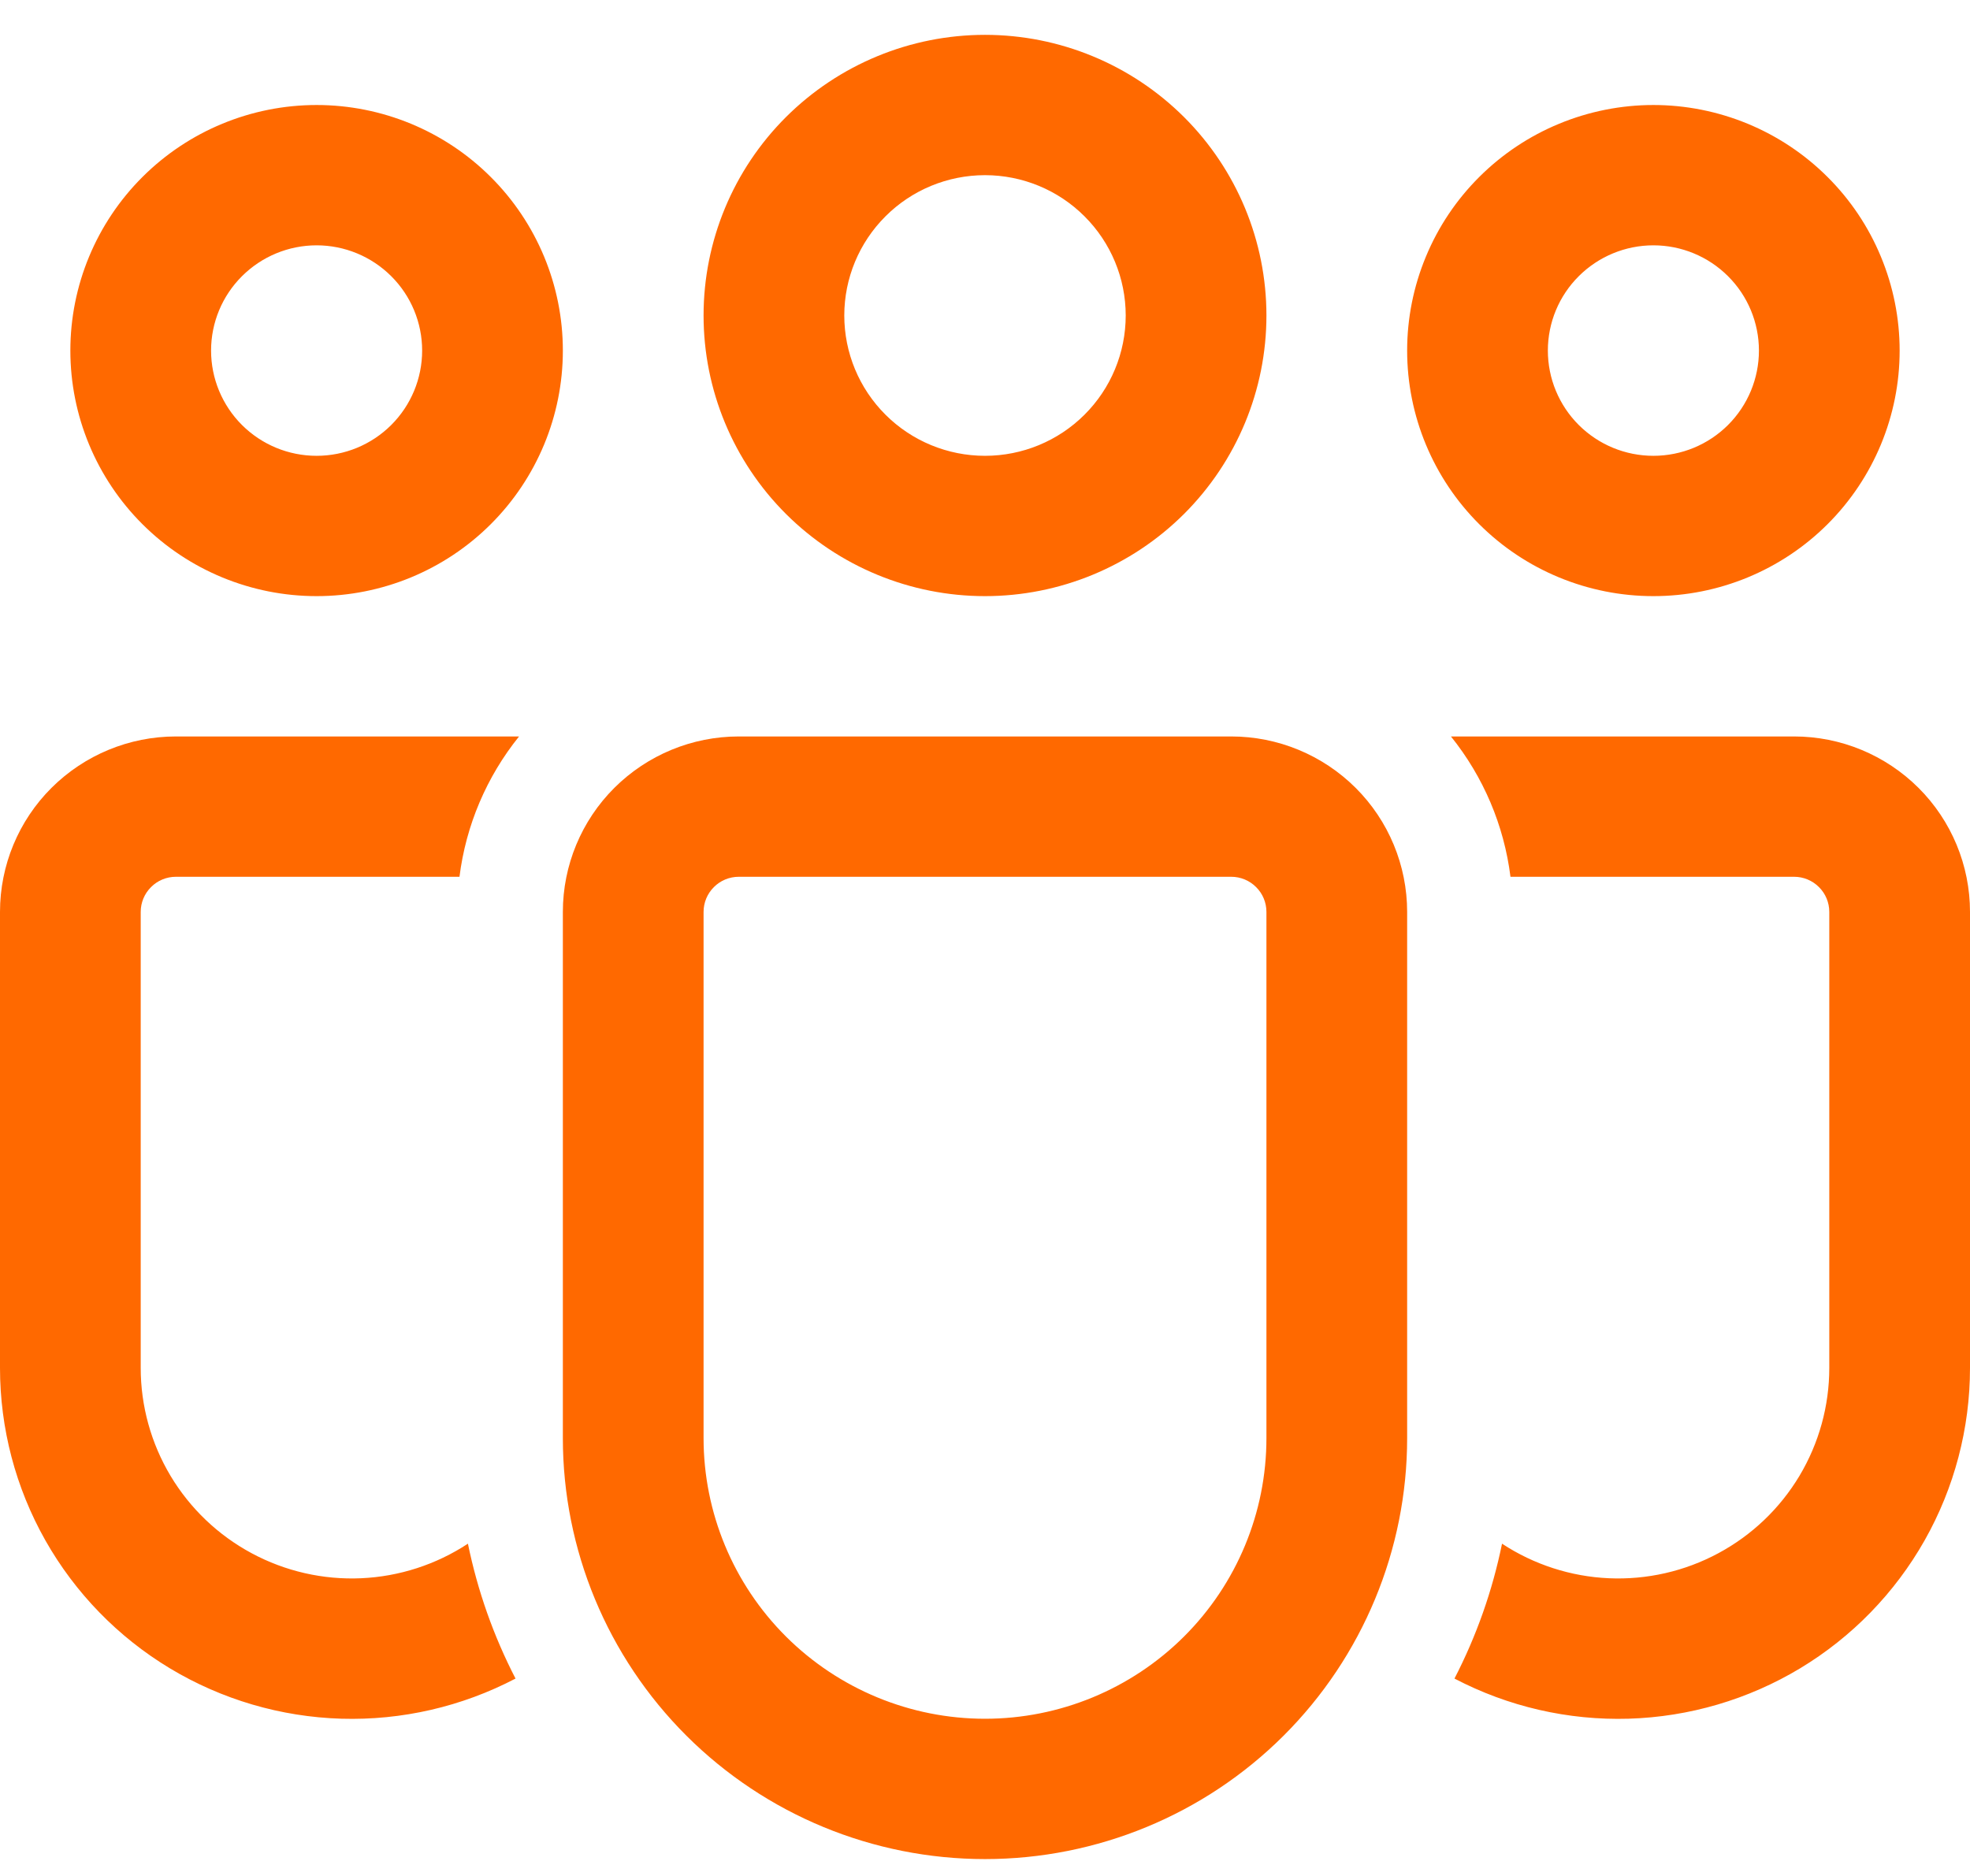 <svg width="42" height="40" viewBox="0 0 42 40" fill="none" xmlns="http://www.w3.org/2000/svg">
<path d="M21 3.735C20.204 3.735 19.441 4.05 18.879 4.612C18.316 5.173 18 5.934 18 6.727C18 7.521 18.316 8.282 18.879 8.843C19.441 9.404 20.204 9.719 21 9.719C21.796 9.719 22.559 9.404 23.121 8.843C23.684 8.282 24 7.521 24 6.727C24 5.934 23.684 5.173 23.121 4.612C22.559 4.05 21.796 3.735 21 3.735ZM15 6.727C15 5.14 15.632 3.618 16.757 2.496C17.883 1.374 19.409 0.743 21 0.743C22.591 0.743 24.117 1.374 25.243 2.496C26.368 3.618 27 5.14 27 6.727C27 8.314 26.368 9.836 25.243 10.959C24.117 12.081 22.591 12.711 21 12.711C19.409 12.711 17.883 12.081 16.757 10.959C15.632 9.836 15 8.314 15 6.727ZM35.25 5.231C34.653 5.231 34.081 5.468 33.659 5.889C33.237 6.309 33 6.88 33 7.475C33 8.07 33.237 8.641 33.659 9.062C34.081 9.483 34.653 9.719 35.25 9.719C35.847 9.719 36.419 9.483 36.841 9.062C37.263 8.641 37.5 8.07 37.5 7.475C37.5 6.88 37.263 6.309 36.841 5.889C36.419 5.468 35.847 5.231 35.25 5.231ZM30 7.475C30 6.788 30.136 6.107 30.4 5.472C30.663 4.836 31.05 4.259 31.538 3.773C32.025 3.287 32.604 2.901 33.241 2.638C33.878 2.375 34.561 2.239 35.25 2.239C35.939 2.239 36.622 2.375 37.259 2.638C37.896 2.901 38.475 3.287 38.962 3.773C39.45 4.259 39.837 4.836 40.1 5.472C40.364 6.107 40.5 6.788 40.5 7.475C40.5 8.864 39.947 10.196 38.962 11.178C37.978 12.16 36.642 12.711 35.25 12.711C33.858 12.711 32.522 12.16 31.538 11.178C30.553 10.196 30 8.864 30 7.475ZM4.5 7.475C4.5 6.88 4.737 6.309 5.159 5.889C5.581 5.468 6.153 5.231 6.75 5.231C7.347 5.231 7.919 5.468 8.341 5.889C8.763 6.309 9 6.88 9 7.475C9 8.07 8.763 8.641 8.341 9.062C7.919 9.483 7.347 9.719 6.75 9.719C6.153 9.719 5.581 9.483 5.159 9.062C4.737 8.641 4.5 8.07 4.5 7.475ZM6.75 2.239C5.358 2.239 4.022 2.791 3.038 3.773C2.053 4.755 1.5 6.087 1.5 7.475C1.5 8.864 2.053 10.196 3.038 11.178C4.022 12.16 5.358 12.711 6.75 12.711C8.142 12.711 9.478 12.16 10.462 11.178C11.447 10.196 12 8.864 12 7.475C12 6.087 11.447 4.755 10.462 3.773C9.478 2.791 8.142 2.239 6.75 2.239ZM9.976 32.915C9.298 33.361 8.511 33.616 7.7 33.652C6.888 33.688 6.082 33.504 5.366 33.119C4.651 32.735 4.053 32.165 3.636 31.469C3.22 30.773 3 29.978 3 29.168V19.444C3 19.245 3.079 19.055 3.22 18.915C3.36 18.774 3.551 18.695 3.75 18.695H9.796C9.933 17.6 10.373 16.564 11.066 15.703H3.75C2.755 15.703 1.802 16.098 1.098 16.799C0.395 17.5 3.36589e-07 18.452 3.36589e-07 19.444V29.168C-0 30.456 0.333 31.722 0.967 32.844C1.602 33.966 2.516 34.906 3.621 35.572C4.727 36.238 5.986 36.608 7.277 36.647C8.568 36.685 9.847 36.39 10.991 35.791C10.522 34.883 10.181 33.916 9.976 32.915ZM31.009 35.791C32.153 36.39 33.432 36.685 34.723 36.647C36.014 36.608 37.273 36.238 38.379 35.572C39.484 34.906 40.398 33.966 41.033 32.844C41.667 31.722 42 30.456 42 29.168V19.444C42 18.452 41.605 17.5 40.902 16.799C40.198 16.098 39.245 15.703 38.25 15.703H30.934C31.627 16.565 32.066 17.6 32.203 18.695H38.25C38.449 18.695 38.64 18.774 38.78 18.915C38.921 19.055 39 19.245 39 19.444V29.168C39 29.978 38.78 30.773 38.364 31.469C37.947 32.165 37.349 32.735 36.634 33.119C35.919 33.504 35.112 33.688 34.3 33.652C33.489 33.616 32.702 33.361 32.023 32.915C31.819 33.916 31.478 34.883 31.009 35.791ZM15.75 15.703C14.755 15.703 13.802 16.098 13.098 16.799C12.395 17.5 12 18.452 12 19.444V30.664C12 33.044 12.948 35.327 14.636 37.011C16.324 38.694 18.613 39.64 21 39.64C23.387 39.64 25.676 38.694 27.364 37.011C29.052 35.327 30 33.044 30 30.664V19.444C30 18.452 29.605 17.5 28.902 16.799C28.198 16.098 27.245 15.703 26.25 15.703H15.75ZM15 19.444C15 19.245 15.079 19.055 15.22 18.915C15.36 18.774 15.551 18.695 15.75 18.695H26.25C26.449 18.695 26.64 18.774 26.78 18.915C26.921 19.055 27 19.245 27 19.444V30.664C27 32.251 26.368 33.773 25.243 34.895C24.117 36.017 22.591 36.648 21 36.648C19.409 36.648 17.883 36.017 16.757 34.895C15.632 33.773 15 32.251 15 30.664V19.444Z" fill="#FF6900"/>
</svg>

